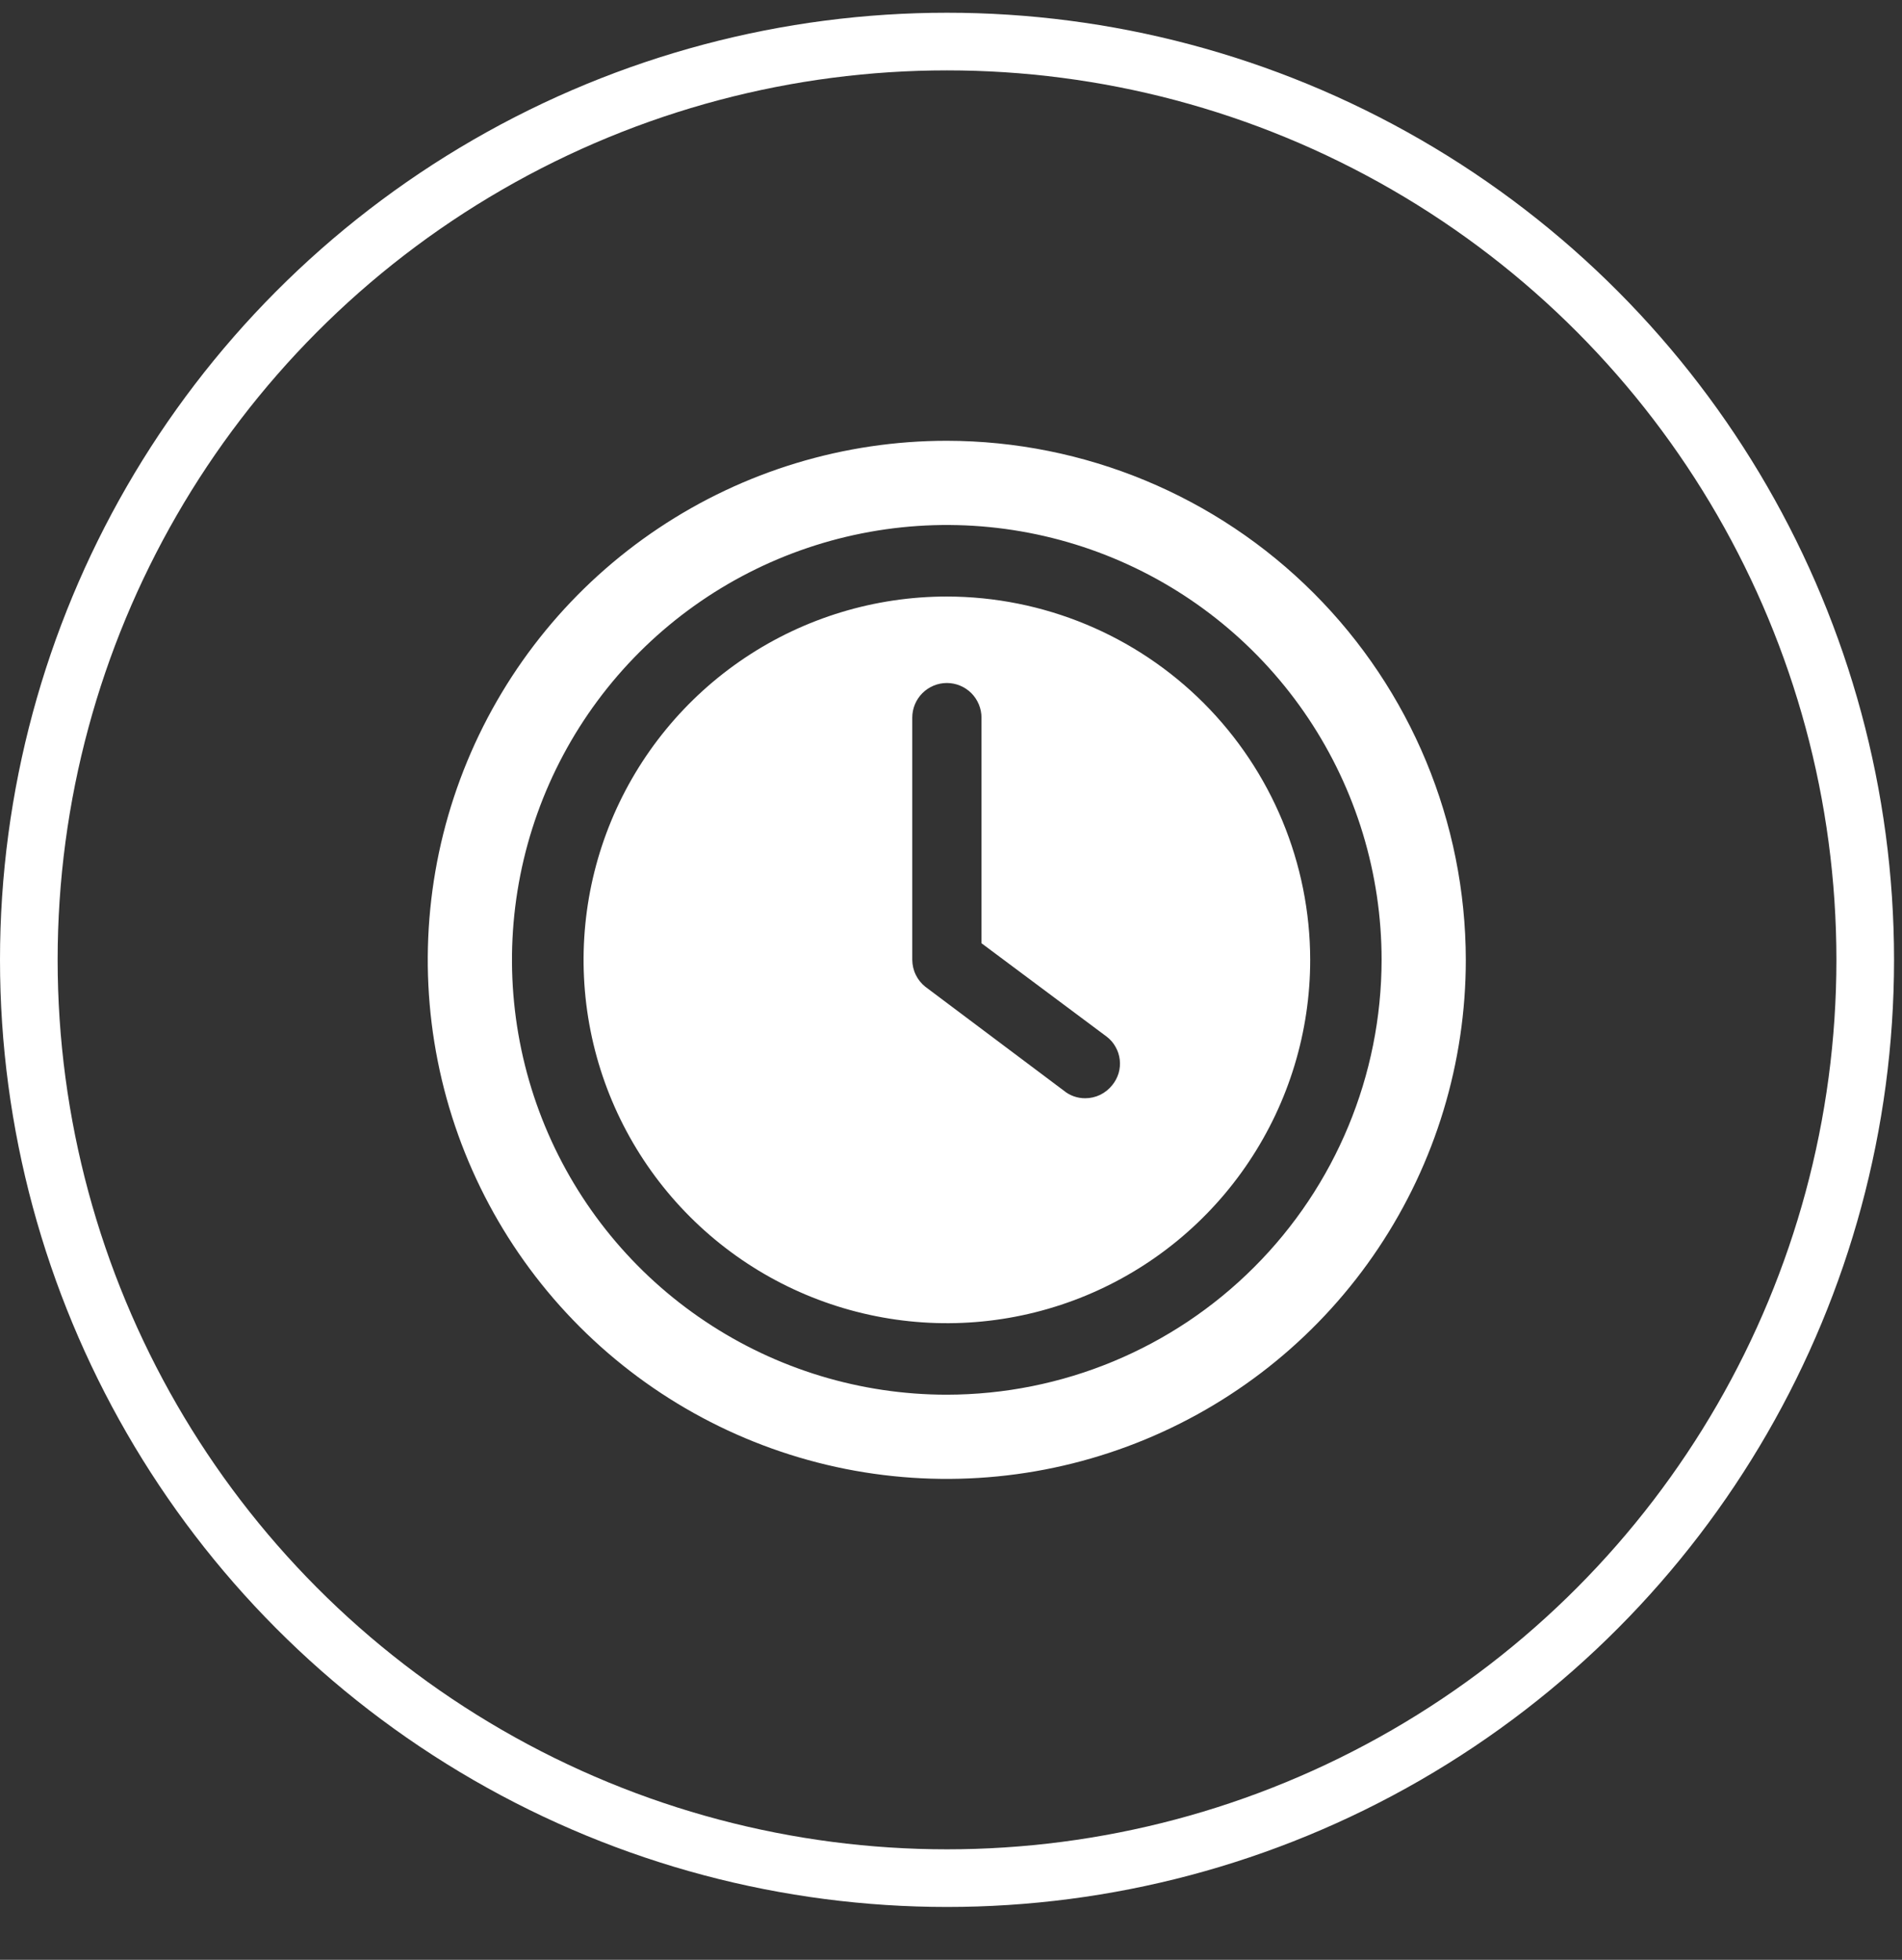 <svg width="33" height="34" viewBox="0 0 33 34" fill="none" xmlns="http://www.w3.org/2000/svg">
<rect x="0" y="0" width="33" height="34" fill="#333333" stroke="none"/>
<circle cx="16.431" cy="16.652" r="15.931" stroke="white"/>
<path d="M16.428 10.349C15.182 10.349 13.963 10.718 12.926 11.411C11.89 12.104 11.082 13.088 10.605 14.24C10.128 15.392 10.003 16.659 10.246 17.882C10.489 19.105 11.09 20.228 11.971 21.109C12.853 21.991 13.976 22.591 15.199 22.834C16.421 23.078 17.689 22.953 18.841 22.476C19.992 21.999 20.977 21.191 21.669 20.154C22.362 19.117 22.732 17.899 22.732 16.652C22.73 14.981 22.065 13.379 20.884 12.197C19.702 11.015 18.1 10.351 16.428 10.349ZM19.298 18.825C19.242 18.896 19.171 18.953 19.09 18.993C19.009 19.032 18.92 19.053 18.83 19.053C18.694 19.054 18.562 19.008 18.457 18.921L16.056 17.12C15.985 17.064 15.928 16.993 15.889 16.912C15.849 16.831 15.829 16.742 15.828 16.652V12.45C15.828 12.291 15.891 12.138 16.004 12.025C16.116 11.913 16.269 11.849 16.428 11.849C16.588 11.849 16.74 11.913 16.853 12.025C16.965 12.138 17.029 12.291 17.029 12.45V16.364L19.202 17.985C19.265 18.033 19.317 18.093 19.355 18.162C19.394 18.23 19.419 18.306 19.428 18.385C19.437 18.463 19.43 18.543 19.408 18.618C19.385 18.694 19.348 18.764 19.298 18.825Z" fill="white"/>
<path d="M16.427 7.647C14.646 7.647 12.905 8.175 11.424 9.165C9.943 10.154 8.789 11.56 8.107 13.206C7.426 14.851 7.247 16.662 7.595 18.409C7.942 20.155 8.8 21.76 10.059 23.019C11.319 24.279 12.923 25.136 14.67 25.484C16.417 25.831 18.227 25.653 19.873 24.971C21.518 24.29 22.925 23.136 23.914 21.655C24.904 20.174 25.432 18.433 25.432 16.652C25.429 14.264 24.479 11.976 22.791 10.288C21.103 8.6 18.814 7.65 16.427 7.647ZM16.427 24.196C14.935 24.196 13.476 23.753 12.236 22.924C10.995 22.096 10.028 20.917 9.457 19.539C8.886 18.16 8.737 16.643 9.028 15.18C9.319 13.717 10.037 12.372 11.092 11.317C12.147 10.262 13.492 9.544 14.955 9.253C16.418 8.962 17.935 9.111 19.314 9.682C20.692 10.253 21.87 11.22 22.699 12.461C23.528 13.701 23.971 15.16 23.971 16.652C23.969 18.652 23.174 20.57 21.759 21.984C20.345 23.399 18.427 24.194 16.427 24.196Z" fill="white"/>
</svg>

